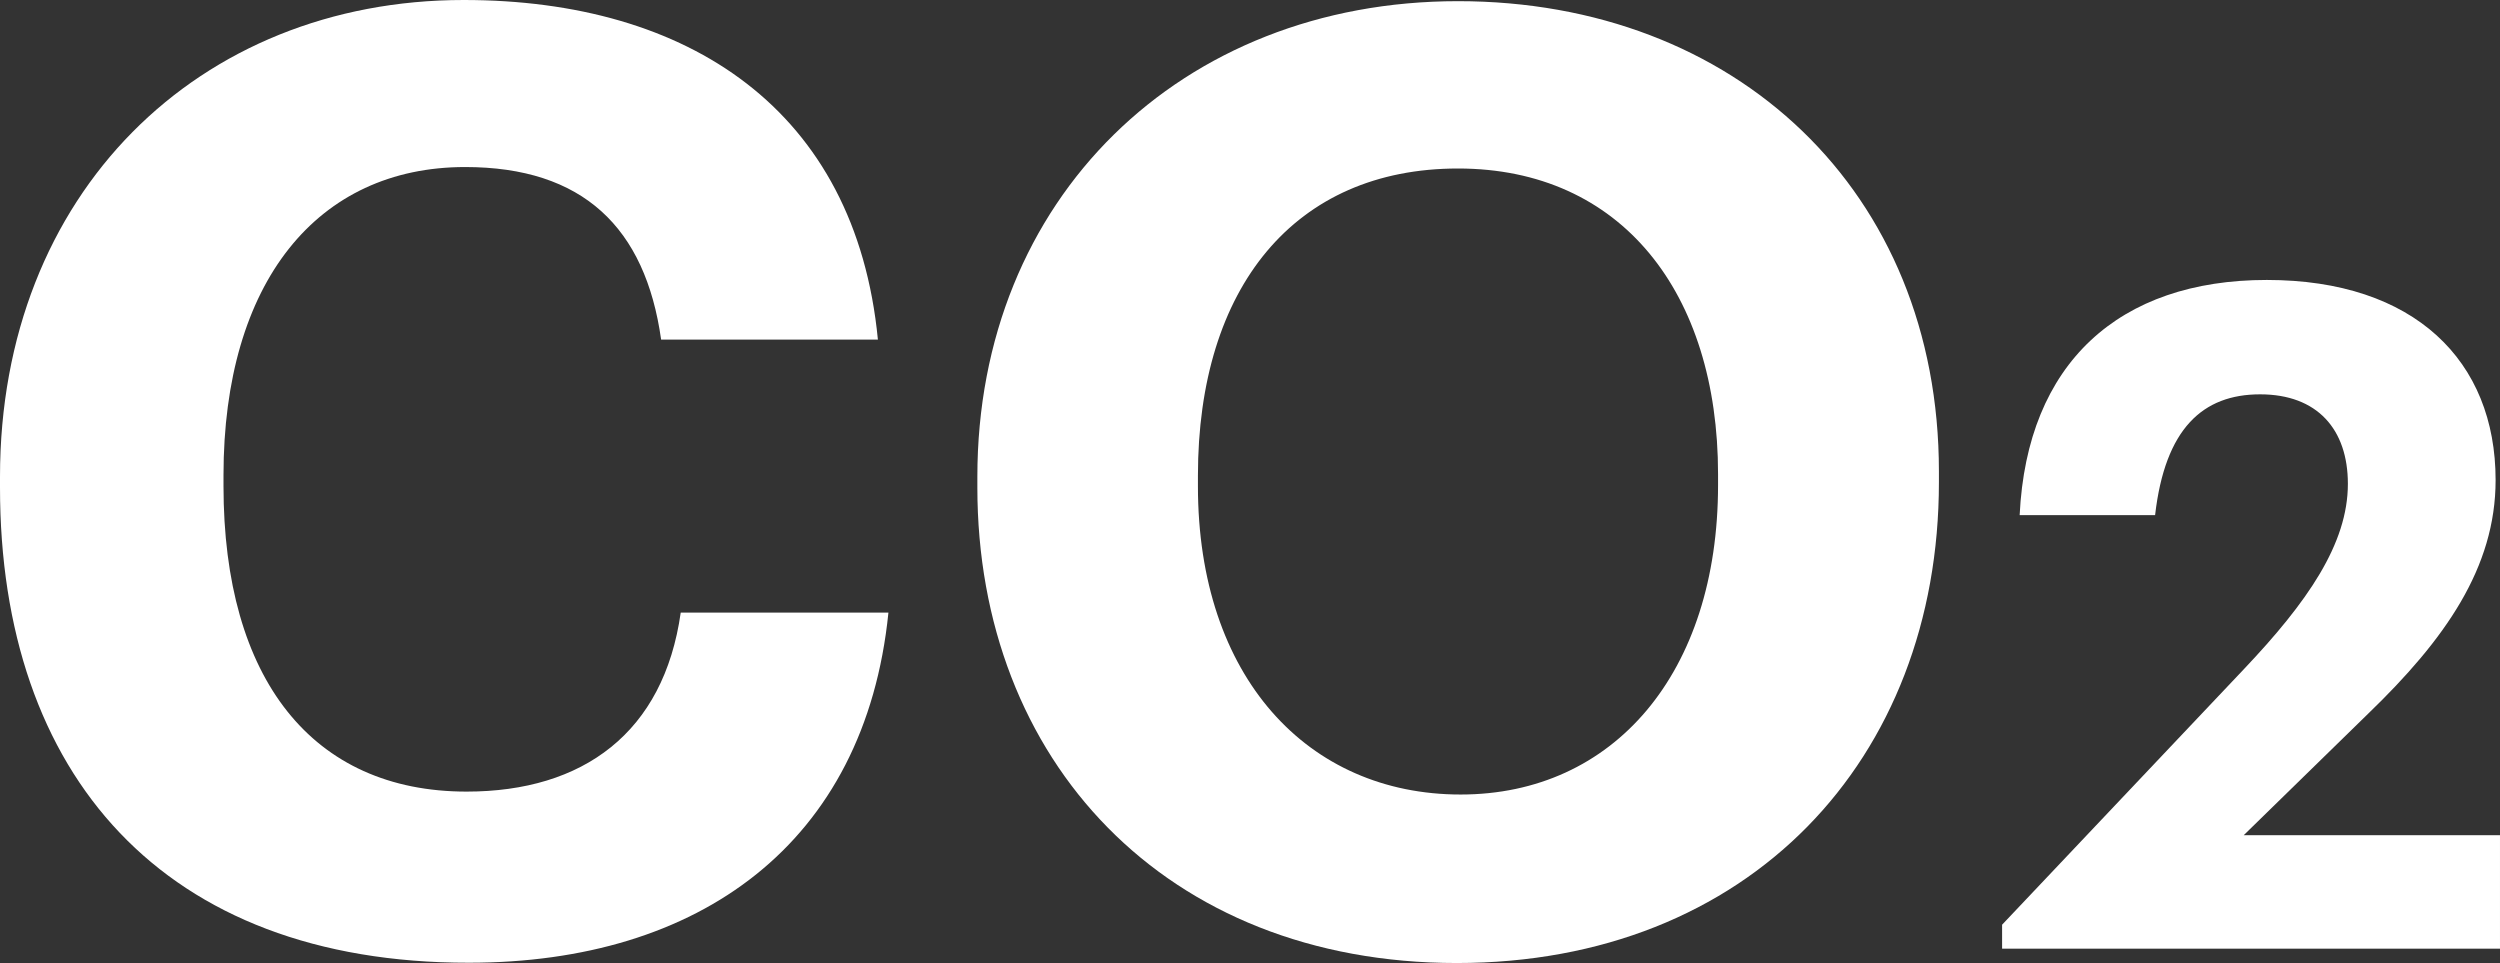 <?xml version="1.0" encoding="UTF-8"?>
<svg xmlns="http://www.w3.org/2000/svg" id="uuid-8509ba98-d20b-46b5-b46f-0dc21ed9e8f6" data-name="Layer 2" viewBox="0 0 85.46 32.92">
  <rect x="0" y="0" width="85.46" height="32.92" fill="#333333" stroke="none"/>
  <g id="uuid-ee75e58f-1d01-4aa7-a467-c86d73837bfd" data-name="Layer 1">
    <g>
      <path d="M0,16.66v-.36C0,6.61,6.79,0,15.85,0c7.68,0,13.4,3.75,14.16,11.61h-7.41c-.54-3.84-2.68-5.9-6.7-5.9-5.05,0-8.26,3.93-8.26,10.54v.36c0,6.61,3.04,10.45,8.31,10.45,3.98,0,6.74-2.01,7.32-6.12h7.1c-.8,7.91-6.48,11.97-14.34,11.97C5.58,32.92,0,26.48,0,16.66Z" style="fill: #fff; stroke-width: 0px;"></path>
      <path d="M33.41,16.66v-.36C33.41,6.79,40.37.04,49.84.04s16.44,6.48,16.44,16.08v.36c0,9.51-6.52,16.44-16.48,16.44s-16.39-6.92-16.39-16.26ZM58.73,16.57v-.36c0-6.21-3.31-10.45-8.89-10.45s-8.89,4.06-8.89,10.5v.36c0,6.52,3.75,10.54,8.98,10.54s8.8-4.15,8.8-10.58Z" style="fill: #fff; stroke-width: 0px;"></path>
      <path d="M68.44,31.61l8.26-8.73c2.18-2.3,3.56-4.29,3.56-6.34,0-1.86-1.04-3.06-3-3.06s-3.25,1.17-3.59,4.13h-4.63c.25-5.2,3.4-8.04,8.45-8.04s7.82,2.77,7.82,6.84c0,3-1.73,5.45-4.35,7.98l-4.26,4.16h8.76v3.88h-17.02v-.82Z" style="fill: #fff; stroke-width: 0px;"></path>
    </g>
  </g>
</svg>
